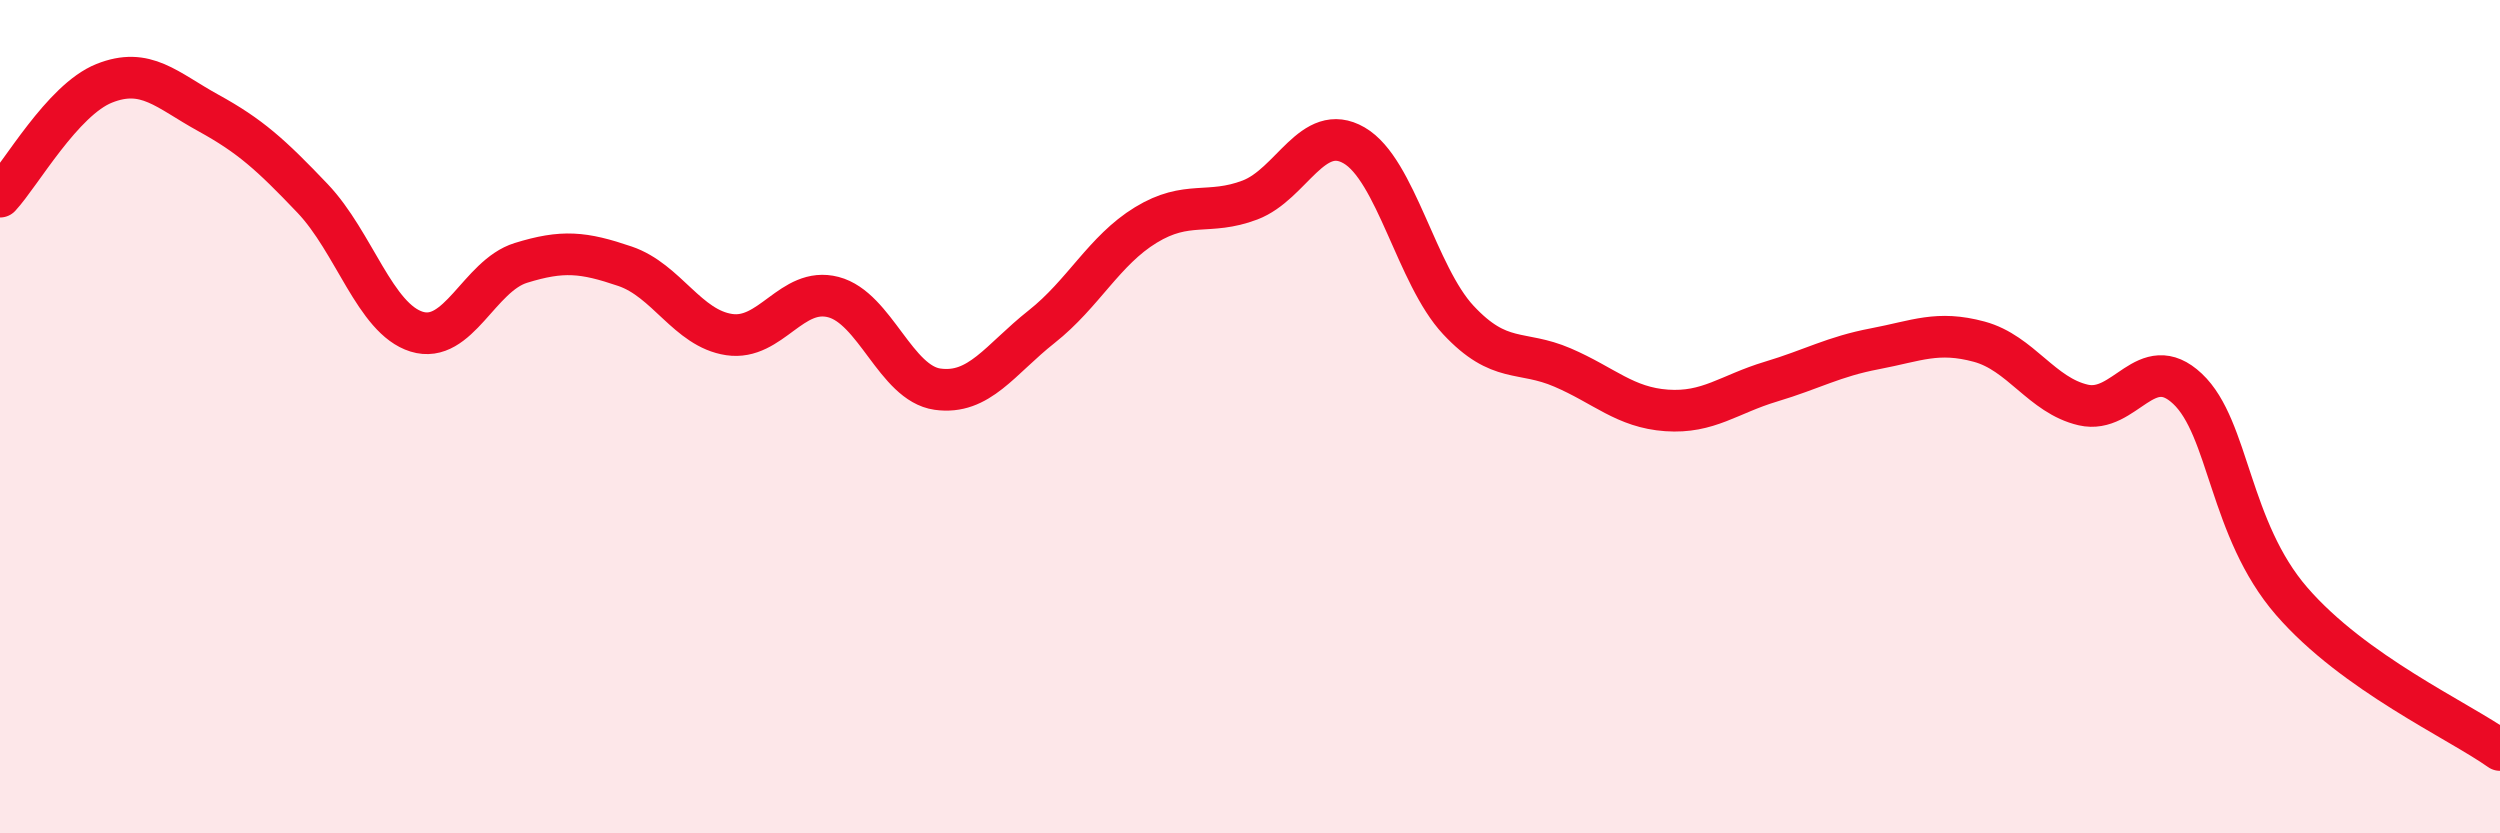 
    <svg width="60" height="20" viewBox="0 0 60 20" xmlns="http://www.w3.org/2000/svg">
      <path
        d="M 0,4.72 C 0.5,4.18 1.5,2.4 2.5,2 C 3.5,1.6 4,2.16 5,2.71 C 6,3.26 6.5,3.71 7.5,4.76 C 8.5,5.81 9,7.65 10,7.96 C 11,8.27 11.5,6.62 12.5,6.31 C 13.5,6 14,6.05 15,6.39 C 16,6.73 16.5,7.88 17.5,8.03 C 18.5,8.18 19,6.87 20,7.13 C 21,7.39 21.5,9.2 22.5,9.34 C 23.5,9.48 24,8.63 25,7.84 C 26,7.05 26.5,6.01 27.5,5.4 C 28.5,4.79 29,5.18 30,4.8 C 31,4.42 31.5,2.91 32.5,3.49 C 33.5,4.07 34,6.61 35,7.68 C 36,8.75 36.5,8.39 37.5,8.82 C 38.5,9.25 39,9.78 40,9.85 C 41,9.92 41.5,9.46 42.5,9.16 C 43.5,8.86 44,8.56 45,8.37 C 46,8.18 46.5,7.93 47.5,8.2 C 48.5,8.47 49,9.49 50,9.72 C 51,9.95 51.5,8.39 52.5,9.33 C 53.5,10.27 53.5,12.7 55,14.43 C 56.5,16.16 59,17.29 60,18L60 20L0 20Z"
        fill="#EB0A25"
        opacity="0.1"
        stroke-linecap="round"
        stroke-linejoin="round"
      />
      <path
        d="M 0,4.72 C 0.5,4.18 1.5,2.4 2.5,2 C 3.5,1.6 4,2.16 5,2.71 C 6,3.26 6.5,3.71 7.5,4.76 C 8.5,5.81 9,7.65 10,7.96 C 11,8.27 11.5,6.62 12.5,6.31 C 13.5,6 14,6.05 15,6.39 C 16,6.73 16.5,7.88 17.5,8.03 C 18.5,8.18 19,6.87 20,7.13 C 21,7.39 21.5,9.2 22.5,9.34 C 23.5,9.48 24,8.63 25,7.84 C 26,7.05 26.5,6.01 27.5,5.4 C 28.5,4.79 29,5.18 30,4.8 C 31,4.42 31.5,2.91 32.5,3.49 C 33.5,4.07 34,6.61 35,7.68 C 36,8.75 36.5,8.39 37.5,8.82 C 38.5,9.25 39,9.78 40,9.85 C 41,9.92 41.5,9.46 42.5,9.16 C 43.5,8.86 44,8.56 45,8.37 C 46,8.18 46.5,7.93 47.5,8.2 C 48.5,8.47 49,9.49 50,9.72 C 51,9.95 51.5,8.39 52.5,9.33 C 53.5,10.27 53.5,12.7 55,14.43 C 56.5,16.16 59,17.29 60,18"
        stroke="#EB0A25"
        stroke-width="1"
        fill="none"
        stroke-linecap="round"
        stroke-linejoin="round"
      />
    </svg>
  